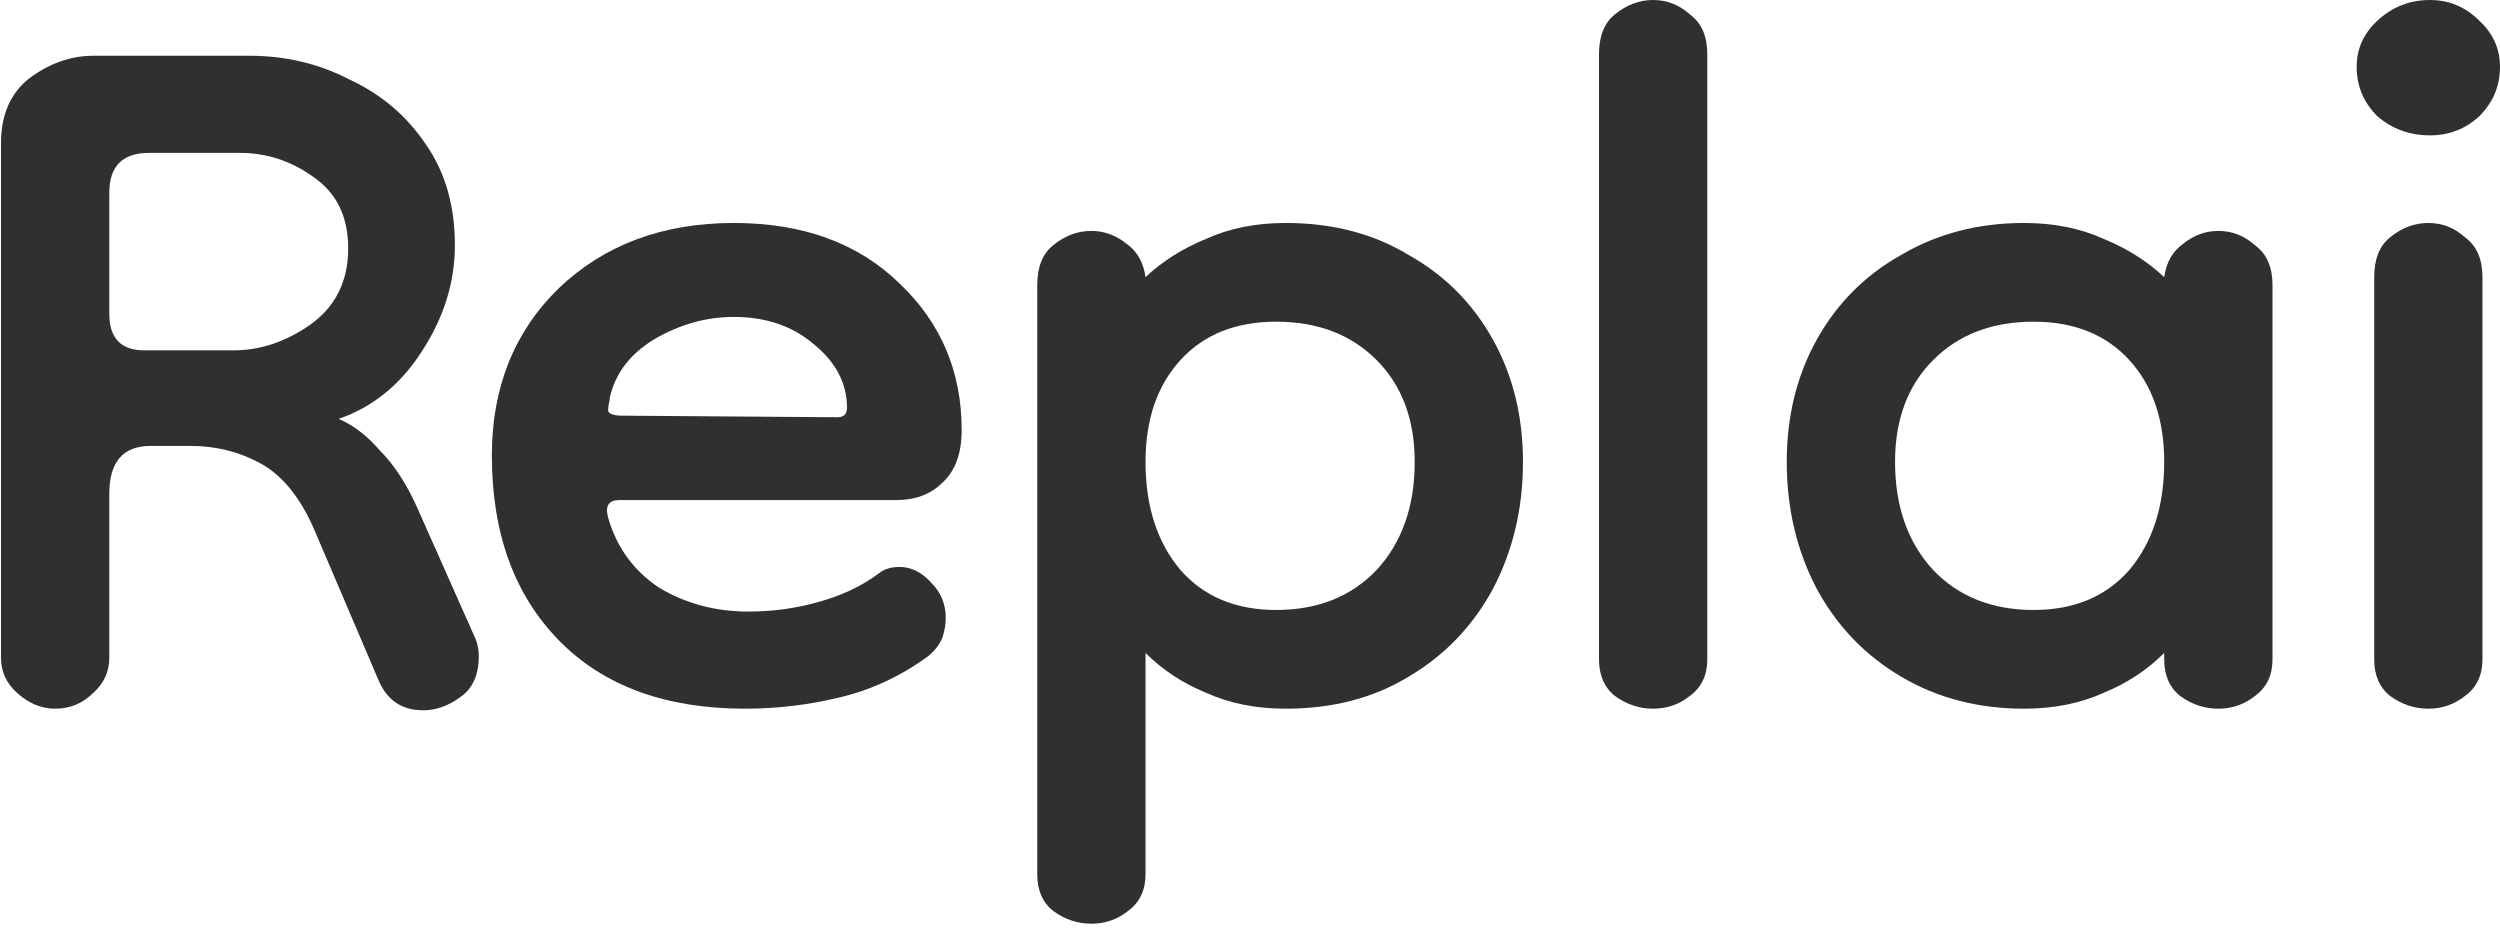 <svg width="90" height="34" viewBox="0 0 90 34" fill="none" xmlns="http://www.w3.org/2000/svg">
<path d="M1.986 25.513C1.489 25.513 1.03 25.322 0.61 24.94C0.227 24.596 0.036 24.175 0.036 23.678V5.16C0.036 4.128 0.38 3.344 1.068 2.809C1.795 2.274 2.559 2.007 3.362 2.007H8.98C10.28 2.007 11.484 2.293 12.592 2.867C13.739 3.402 14.656 4.185 15.344 5.217C16.032 6.211 16.376 7.415 16.376 8.829C16.376 10.167 15.975 11.447 15.172 12.671C14.408 13.855 13.414 14.658 12.191 15.079C12.726 15.308 13.223 15.69 13.682 16.225C14.178 16.722 14.618 17.391 15 18.232L17.064 22.876C17.179 23.105 17.236 23.354 17.236 23.621C17.236 24.309 17.007 24.806 16.548 25.112C16.128 25.418 15.688 25.57 15.23 25.57C14.465 25.57 13.93 25.207 13.624 24.481L11.274 18.977C10.777 17.869 10.146 17.104 9.382 16.684C8.617 16.264 7.776 16.053 6.859 16.053H5.426C4.432 16.053 3.935 16.627 3.935 17.773V23.678C3.935 24.175 3.744 24.596 3.362 24.94C2.979 25.322 2.521 25.513 1.986 25.513ZM5.196 12.613H8.407C9.363 12.613 10.28 12.307 11.159 11.696C12.076 11.046 12.535 10.129 12.535 8.944C12.535 7.797 12.114 6.937 11.274 6.364C10.471 5.791 9.592 5.504 8.636 5.504H5.368C4.413 5.504 3.935 5.982 3.935 6.937V11.295C3.935 12.174 4.355 12.613 5.196 12.613Z" fill="#303030"/>
<path d="M26.823 25.513C23.956 25.513 21.72 24.691 20.115 23.048C18.509 21.404 17.707 19.187 17.707 16.397C17.707 13.951 18.509 11.944 20.115 10.377C21.758 8.81 23.86 8.027 26.421 8.027C28.906 8.027 30.893 8.753 32.384 10.205C33.874 11.62 34.62 13.378 34.62 15.48C34.62 16.321 34.391 16.951 33.932 17.372C33.511 17.792 32.957 18.003 32.269 18.003H22.293C21.911 18.003 21.777 18.213 21.892 18.633C22.198 19.703 22.809 20.544 23.727 21.156C24.682 21.729 25.752 22.016 26.937 22.016C27.816 22.016 28.657 21.901 29.46 21.672C30.301 21.442 31.027 21.099 31.639 20.64C31.83 20.487 32.078 20.41 32.384 20.41C32.804 20.41 33.187 20.602 33.531 20.984C33.874 21.328 34.047 21.748 34.047 22.245C34.047 22.474 34.008 22.704 33.932 22.933C33.855 23.163 33.683 23.392 33.416 23.621C32.422 24.347 31.352 24.844 30.205 25.112C29.097 25.379 27.969 25.513 26.823 25.513ZM30.148 15.021C30.377 15.021 30.492 14.907 30.492 14.677C30.492 13.798 30.09 13.034 29.288 12.384C28.523 11.734 27.568 11.409 26.421 11.409C25.427 11.409 24.472 11.677 23.555 12.212C22.675 12.747 22.14 13.454 21.949 14.333C21.949 14.333 21.949 14.352 21.949 14.391C21.911 14.543 21.892 14.677 21.892 14.792C21.93 14.907 22.102 14.964 22.408 14.964L30.148 15.021Z" fill="#303030"/>
<path d="M46.285 25.513C45.215 25.513 44.259 25.322 43.418 24.94C42.577 24.596 41.851 24.118 41.239 23.506V31.476C41.239 32.049 41.029 32.489 40.609 32.794C40.227 33.1 39.787 33.253 39.29 33.253C38.793 33.253 38.335 33.1 37.914 32.794C37.532 32.489 37.341 32.049 37.341 31.476V10.263C37.341 9.613 37.532 9.135 37.914 8.829C38.335 8.485 38.793 8.313 39.29 8.313C39.749 8.313 40.169 8.466 40.551 8.772C40.934 9.04 41.163 9.441 41.239 9.976C41.851 9.403 42.577 8.944 43.418 8.6C44.259 8.218 45.215 8.027 46.285 8.027C47.967 8.027 49.438 8.409 50.7 9.173C51.999 9.899 53.012 10.912 53.738 12.212C54.464 13.511 54.827 14.983 54.827 16.627C54.827 18.308 54.464 19.837 53.738 21.213C53.012 22.551 51.999 23.602 50.7 24.366C49.438 25.131 47.967 25.513 46.285 25.513ZM45.941 21.959C47.431 21.959 48.636 21.481 49.553 20.525C50.47 19.531 50.929 18.232 50.929 16.627C50.929 15.098 50.47 13.875 49.553 12.957C48.636 12.04 47.431 11.581 45.941 11.581C44.488 11.581 43.342 12.04 42.501 12.957C41.66 13.875 41.239 15.098 41.239 16.627C41.239 18.232 41.66 19.531 42.501 20.525C43.342 21.481 44.488 21.959 45.941 21.959Z" fill="#303030"/>
<path d="M59.514 25.513C59.017 25.513 58.558 25.36 58.138 25.055C57.755 24.749 57.564 24.309 57.564 23.736V1.949C57.564 1.3 57.755 0.822 58.138 0.516C58.558 0.172 59.017 0 59.514 0C60.01 0 60.45 0.172 60.832 0.516C61.253 0.822 61.463 1.3 61.463 1.949V23.736C61.463 24.309 61.253 24.749 60.832 25.055C60.45 25.36 60.01 25.513 59.514 25.513Z" fill="#303030"/>
<path d="M72.866 25.513C71.222 25.513 69.751 25.131 68.451 24.366C67.152 23.602 66.139 22.551 65.412 21.213C64.686 19.837 64.323 18.308 64.323 16.627C64.323 14.983 64.686 13.511 65.412 12.212C66.139 10.912 67.152 9.899 68.451 9.173C69.751 8.409 71.222 8.027 72.866 8.027C73.936 8.027 74.892 8.218 75.733 8.6C76.573 8.944 77.3 9.403 77.911 9.976C77.988 9.441 78.217 9.04 78.599 8.772C78.981 8.466 79.402 8.313 79.86 8.313C80.357 8.313 80.797 8.485 81.179 8.829C81.6 9.135 81.81 9.613 81.81 10.263V23.736C81.81 24.309 81.6 24.749 81.179 25.055C80.797 25.36 80.357 25.513 79.86 25.513C79.364 25.513 78.905 25.36 78.484 25.055C78.102 24.749 77.911 24.309 77.911 23.736V23.506C77.3 24.118 76.573 24.596 75.733 24.94C74.892 25.322 73.936 25.513 72.866 25.513ZM73.21 21.959C74.662 21.959 75.809 21.481 76.65 20.525C77.491 19.531 77.911 18.232 77.911 16.627C77.911 15.098 77.491 13.875 76.65 12.957C75.809 12.04 74.662 11.581 73.21 11.581C71.719 11.581 70.515 12.04 69.598 12.957C68.68 13.875 68.222 15.098 68.222 16.627C68.222 18.232 68.68 19.531 69.598 20.525C70.515 21.481 71.719 21.959 73.21 21.959Z" fill="#303030"/>
<path d="M87.42 25.513C86.923 25.513 86.464 25.36 86.044 25.055C85.662 24.749 85.471 24.309 85.471 23.736V9.976C85.471 9.326 85.662 8.848 86.044 8.543C86.464 8.199 86.923 8.027 87.42 8.027C87.917 8.027 88.356 8.199 88.739 8.543C89.159 8.848 89.369 9.326 89.369 9.976V23.736C89.369 24.309 89.159 24.749 88.739 25.055C88.356 25.36 87.917 25.513 87.42 25.513ZM87.477 4.873C86.751 4.873 86.12 4.644 85.585 4.185C85.088 3.688 84.84 3.096 84.84 2.408C84.84 1.758 85.088 1.204 85.585 0.745C86.12 0.248 86.751 0 87.477 0C88.165 0 88.758 0.248 89.254 0.745C89.751 1.204 90 1.758 90 2.408C90 3.096 89.751 3.688 89.254 4.185C88.758 4.644 88.165 4.873 87.477 4.873Z" fill="#303030"/>
</svg>
